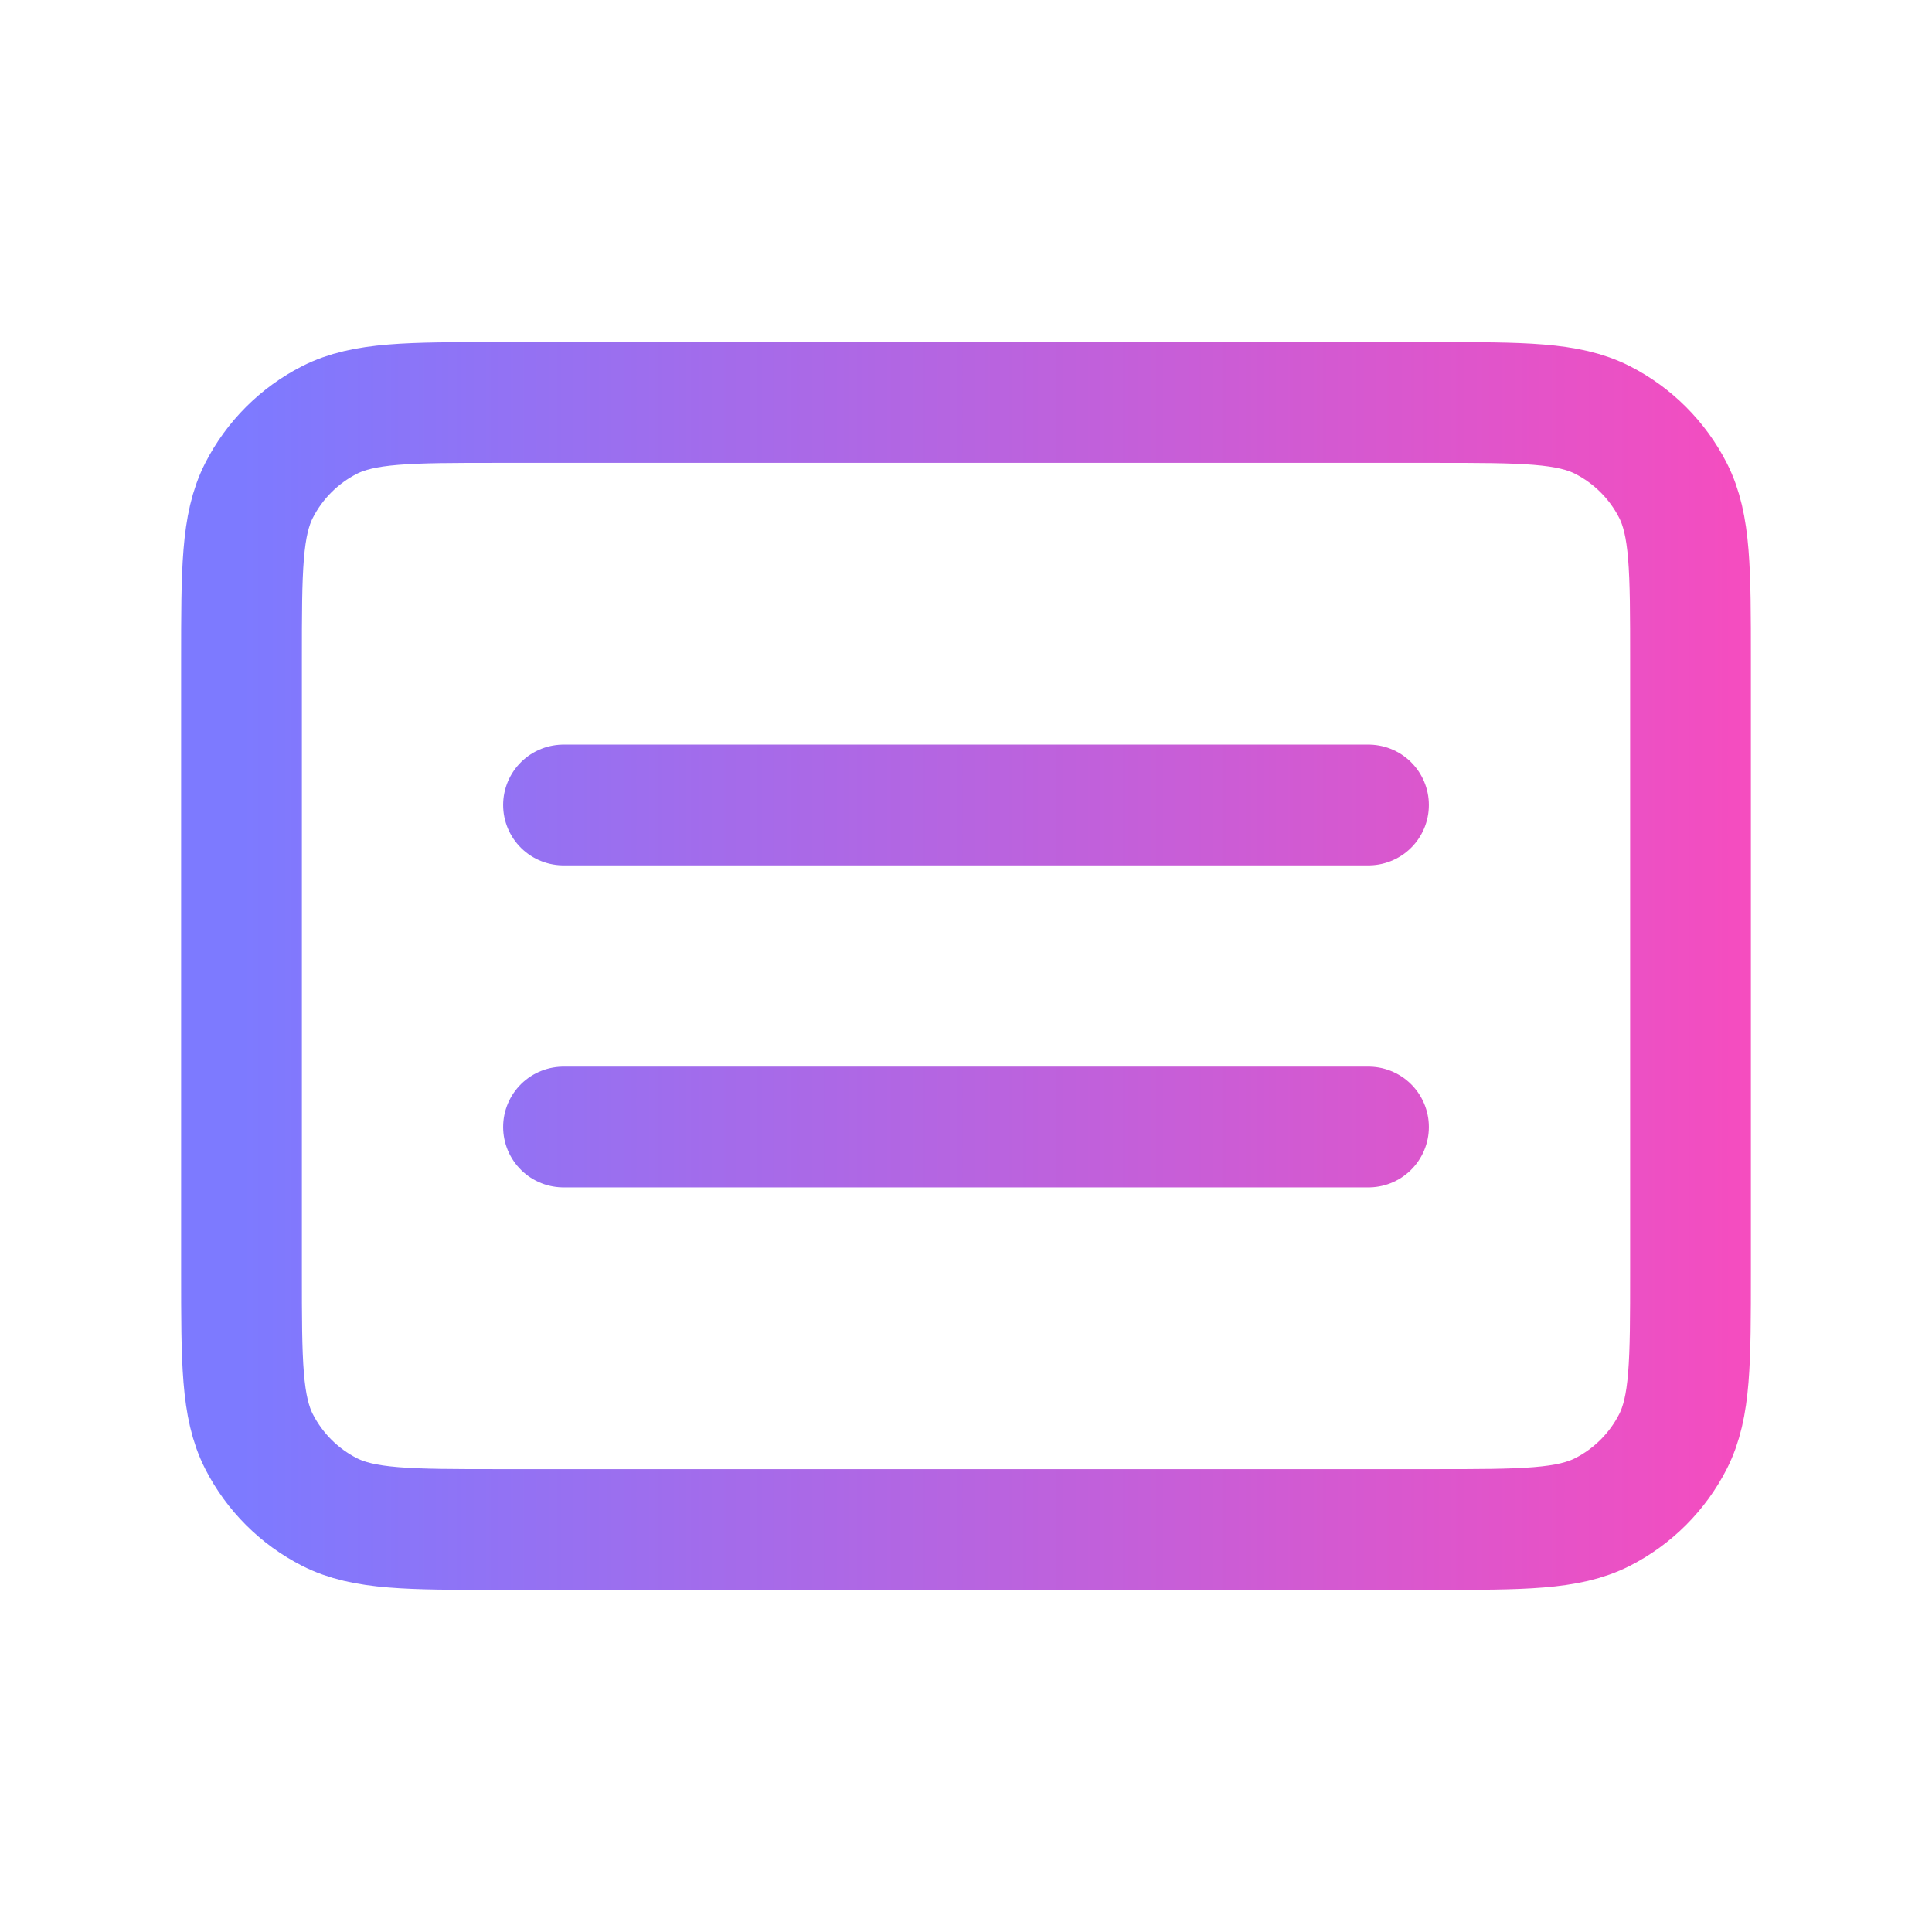 <svg width="24" height="24" viewBox="0 0 24 24" fill="none" xmlns="http://www.w3.org/2000/svg">
<path d="M7 14H17M7 10H17M6.2 19H17.8C18.92 19 19.48 19 19.908 18.782C20.284 18.59 20.59 18.284 20.782 17.908C21 17.48 21 16.92 21 15.8V8.2C21 7.08 21 6.52 20.782 6.092C20.59 5.716 20.284 5.41 19.908 5.218C19.48 5 18.92 5 17.8 5H6.2C5.08 5 4.52 5 4.092 5.218C3.716 5.41 3.41 5.716 3.218 6.092C3 6.52 3 7.08 3 8.2V15.8C3 16.92 3 17.48 3.218 17.908C3.41 18.284 3.716 18.59 4.092 18.782C4.52 19 5.08 19 6.2 19Z" stroke="url(#paint0_linear_76_480)" stroke-width="1.5" stroke-linecap="round" stroke-linejoin="round"/>
<defs>
<linearGradient id="paint0_linear_76_480" x1="23.25" y1="12" x2="3" y2="12" gradientUnits="userSpaceOnUse">
<stop stop-color="#FF49BA"/>
<stop offset="1" stop-color="#7D7AFF"/>
</linearGradient>
</defs>
</svg>
